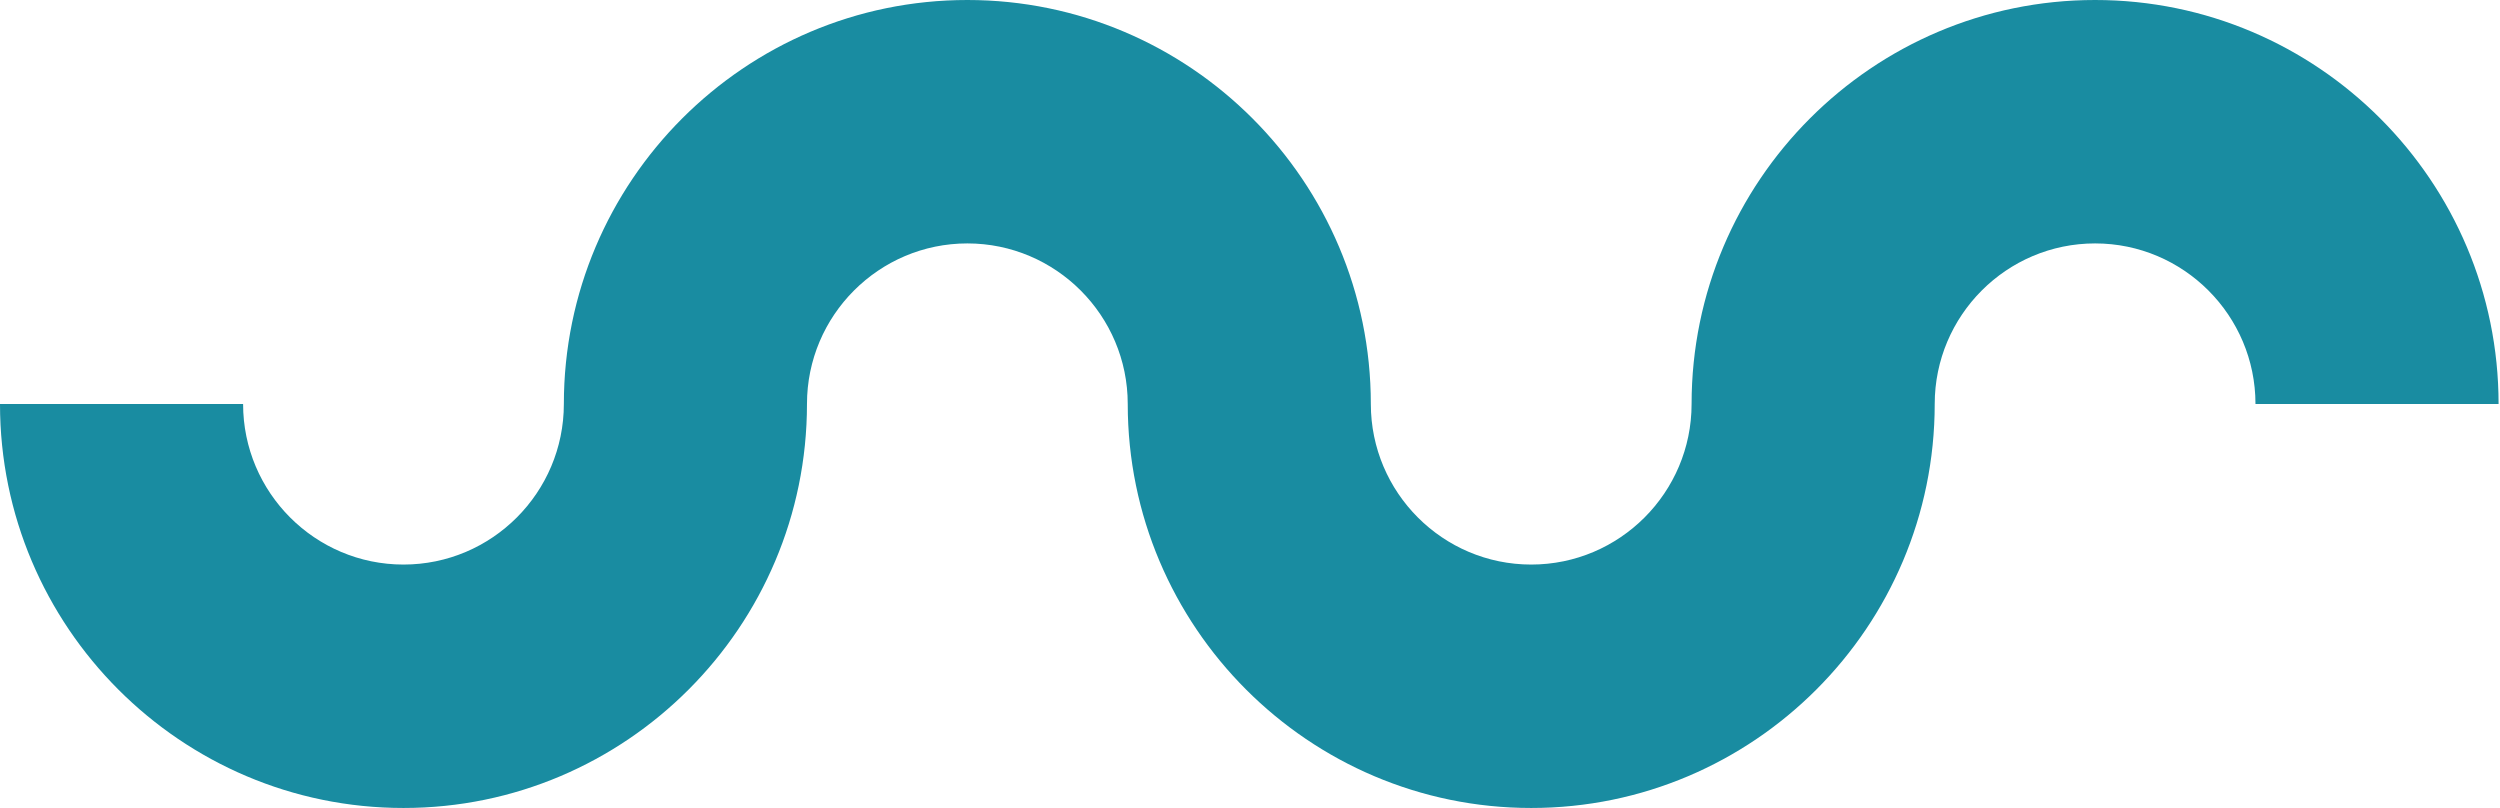<svg width="1742" height="563" viewBox="0 0 1742 563" fill="none" xmlns="http://www.w3.org/2000/svg">
<path d="M1459.85 0C1304.83 0 1178.71 126.28 1178.7 281.5C1178.7 343.195 1128.57 393.385 1066.95 393.385C1005.33 393.385 955.205 343.195 955.199 281.5C955.193 126.28 829.07 0 674.044 0C519.017 0 392.907 126.28 392.895 281.5C392.889 343.195 342.761 393.385 281.143 393.385C219.525 393.385 169.397 343.195 169.391 281.5H0C0.006 436.72 126.122 563 281.149 563C436.175 563 562.292 436.72 562.304 281.5C562.31 219.805 612.438 169.615 674.056 169.615C735.674 169.615 785.802 219.805 785.808 281.5C785.814 436.72 911.93 563 1066.96 563C1221.98 563 1348.1 436.72 1348.11 281.5C1348.12 219.805 1398.25 169.615 1459.86 169.615C1521.48 169.615 1571.61 219.805 1571.62 281.5H1741.01C1741.01 126.28 1614.88 0 1459.86 0H1459.85Z" fill="#198CA1"/>
</svg>
